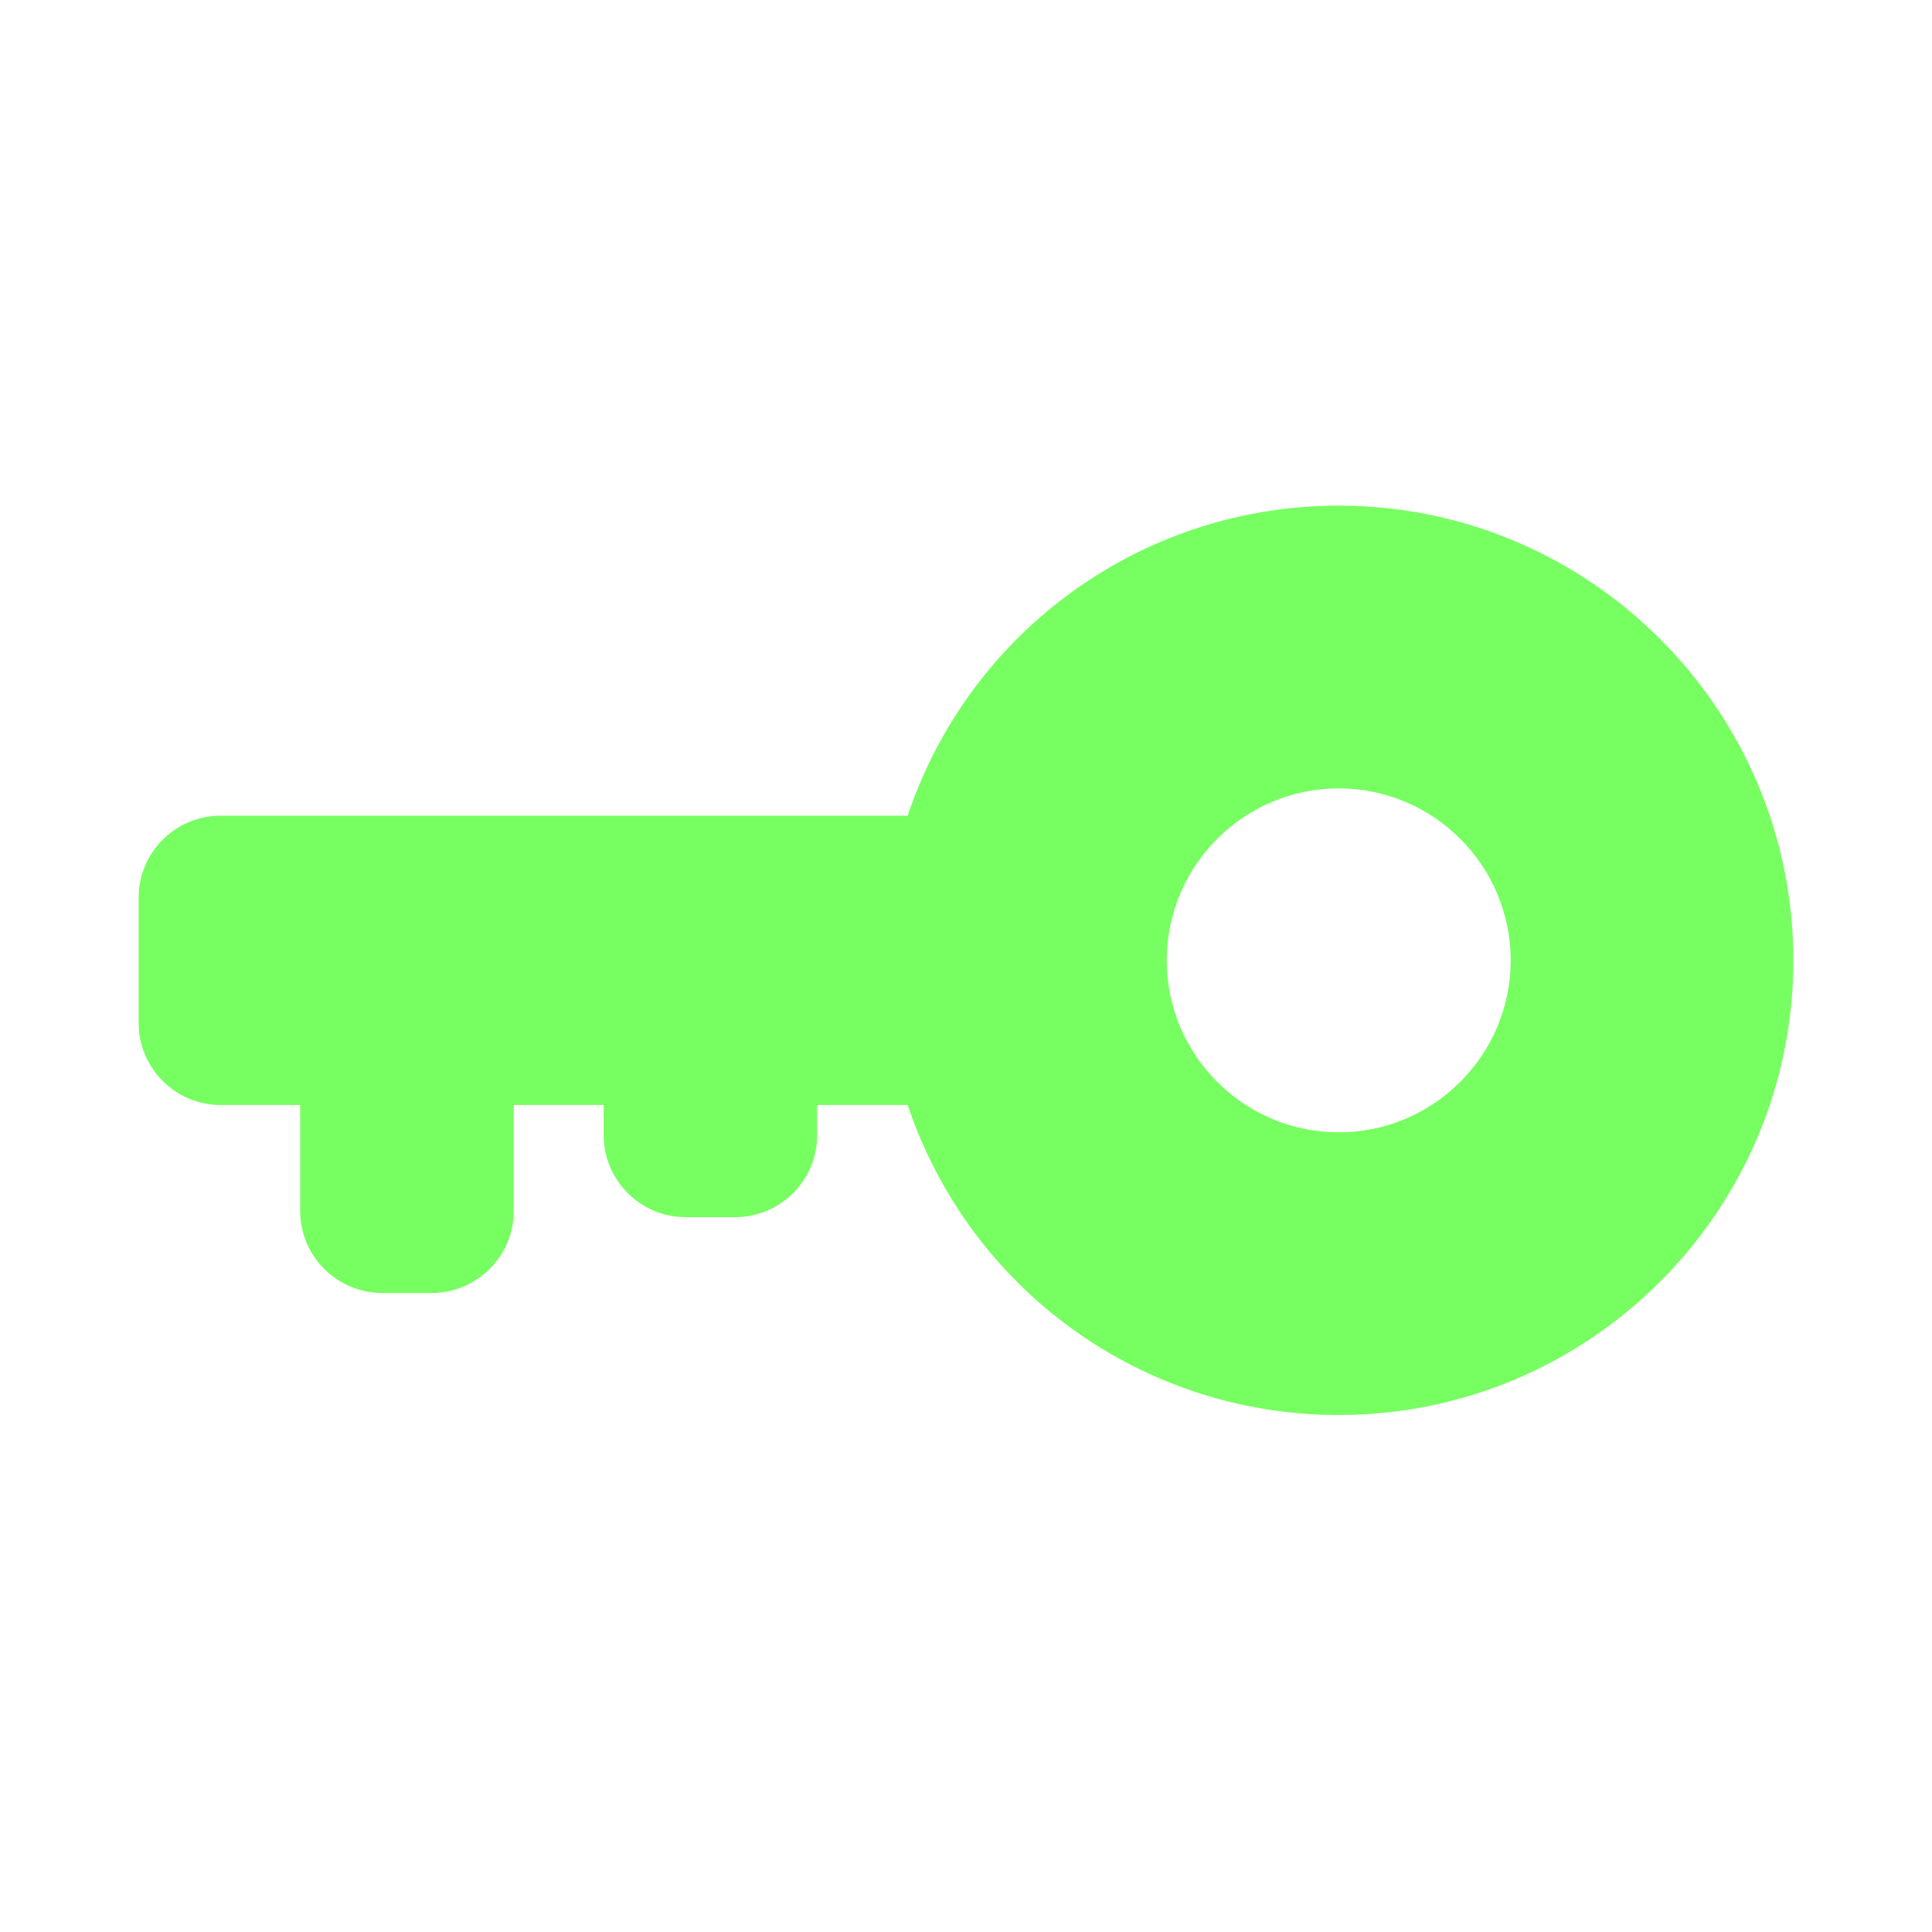 <svg width="24" height="24" viewBox="0 0 24 24" fill="none" xmlns="http://www.w3.org/2000/svg">
<path d="M1.722 11.151V12.708C1.722 13.27 2.179 13.727 2.741 13.727H3.729V15.044C3.729 15.605 4.186 16.062 4.748 16.062H5.362C5.924 16.062 6.382 15.605 6.382 15.044V13.727H7.499V14.101C7.499 14.663 7.956 15.12 8.518 15.12H9.132C9.694 15.12 10.151 14.663 10.151 14.101V13.727H11.275C12.05 16.032 14.198 17.578 16.63 17.578C19.744 17.578 22.278 15.044 22.278 11.93C22.278 8.815 19.744 6.281 16.63 6.281C14.198 6.281 12.049 7.828 11.275 10.133H2.741C2.179 10.133 1.722 10.589 1.722 11.151ZM16.63 9.794C17.807 9.794 18.766 10.752 18.766 11.93C18.766 13.108 17.807 14.066 16.63 14.066C15.452 14.066 14.494 13.108 14.494 11.93C14.494 10.752 15.452 9.794 16.63 9.794Z" fill="#77FF61"/>
</svg>
